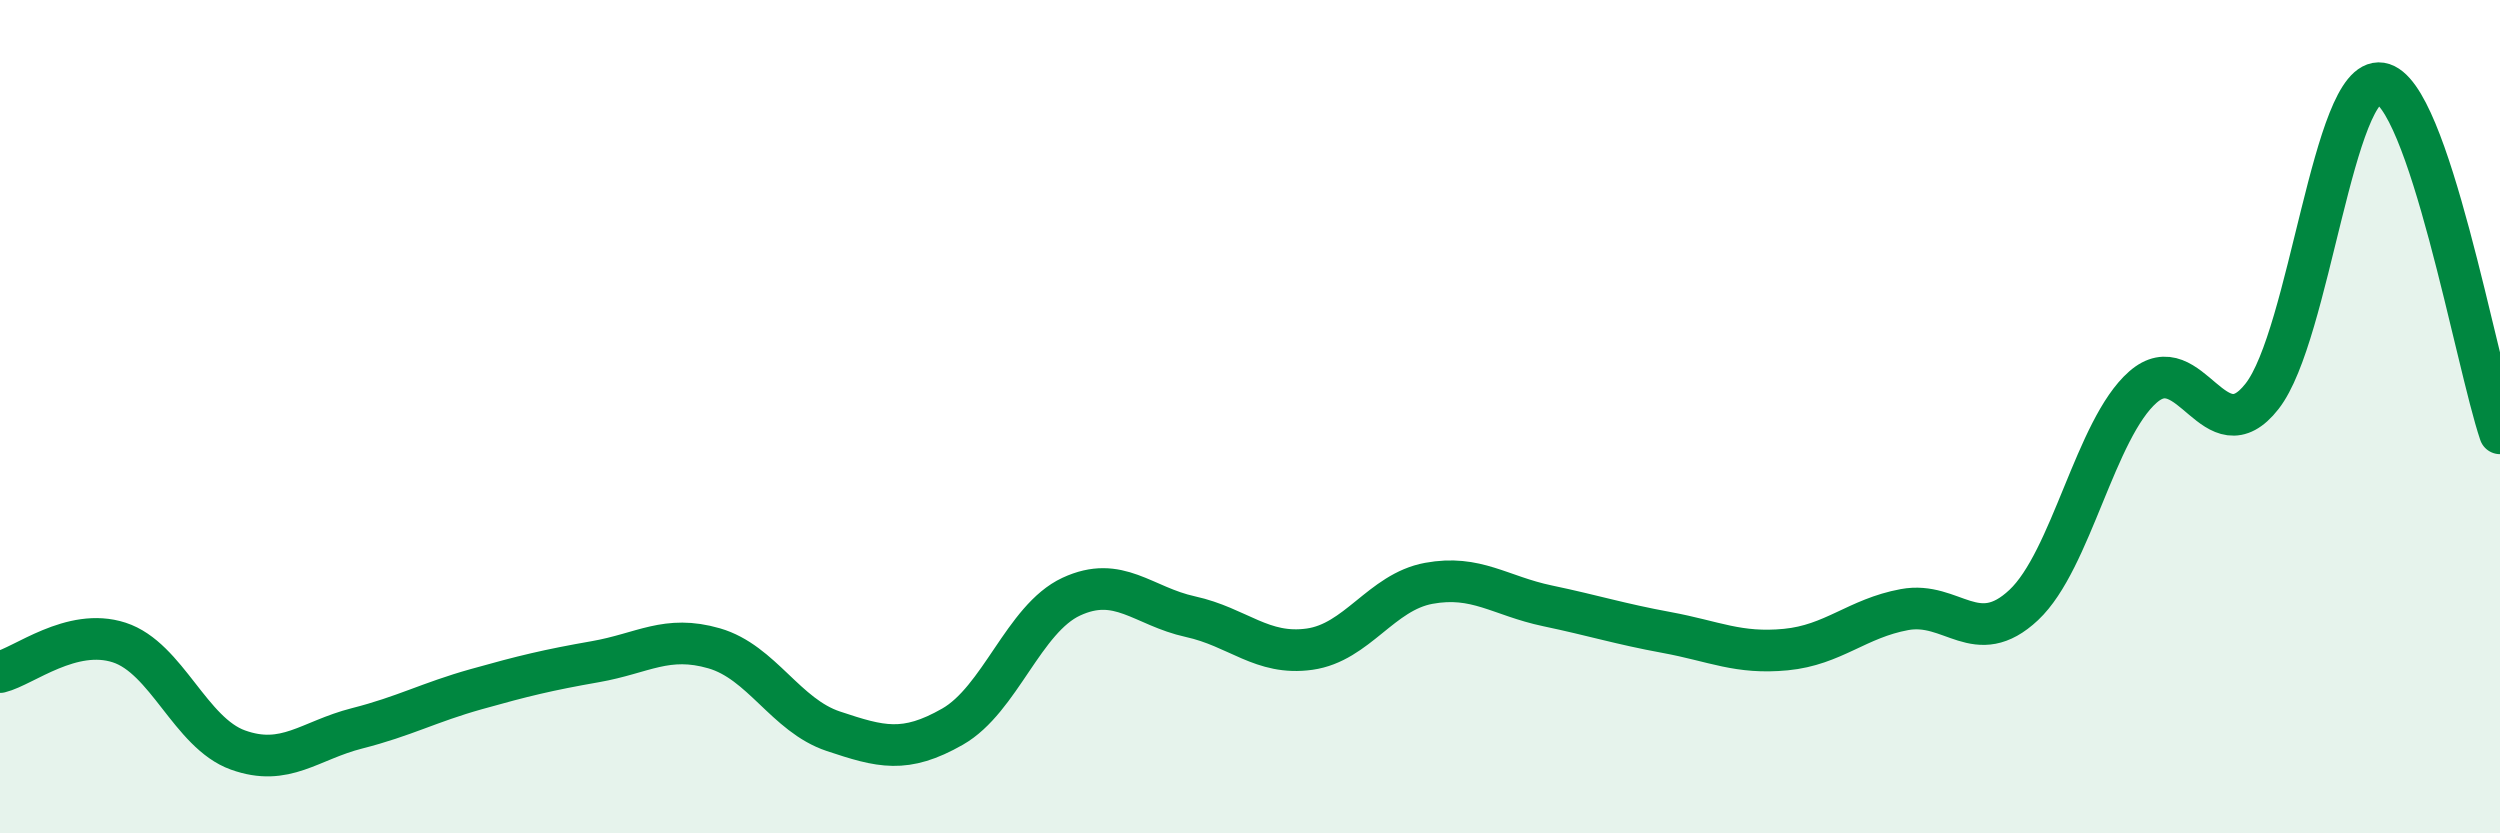 
    <svg width="60" height="20" viewBox="0 0 60 20" xmlns="http://www.w3.org/2000/svg">
      <path
        d="M 0,16.13 C 0.57,15.99 1.72,15.05 2.86,15.42 C 4,15.79 4.57,17.59 5.71,18 C 6.85,18.41 7.43,17.77 8.57,17.48 C 9.71,17.19 10.29,16.86 11.43,16.54 C 12.57,16.22 13.15,16.08 14.29,15.88 C 15.43,15.68 16,15.23 17.14,15.56 C 18.28,15.89 18.86,17.17 20,17.55 C 21.14,17.93 21.72,18.09 22.86,17.44 C 24,16.79 24.57,14.85 25.71,14.32 C 26.85,13.79 27.43,14.55 28.57,14.8 C 29.71,15.05 30.29,15.74 31.43,15.58 C 32.57,15.42 33.15,14.21 34.29,14 C 35.43,13.79 36,14.3 37.14,14.54 C 38.28,14.78 38.86,14.97 40,15.18 C 41.14,15.39 41.72,15.7 42.86,15.59 C 44,15.48 44.57,14.84 45.71,14.63 C 46.85,14.42 47.43,15.59 48.57,14.52 C 49.71,13.45 50.29,10.29 51.43,9.29 C 52.57,8.29 53.15,10.97 54.29,9.51 C 55.43,8.05 56,1.82 57.14,2 C 58.28,2.18 59.43,8.72 60,10.4L60 20L0 20Z"
        fill="#008740"
        opacity="0.1"
        stroke-linecap="round"
        stroke-linejoin="round"
      />
      <path
        d="M 0,16.13 C 0.57,15.99 1.72,15.05 2.86,15.42 C 4,15.79 4.57,17.59 5.71,18 C 6.85,18.41 7.43,17.77 8.57,17.48 C 9.71,17.19 10.29,16.86 11.43,16.54 C 12.57,16.22 13.15,16.08 14.29,15.88 C 15.43,15.68 16,15.23 17.14,15.56 C 18.28,15.89 18.86,17.17 20,17.55 C 21.14,17.93 21.72,18.09 22.86,17.44 C 24,16.79 24.57,14.85 25.71,14.32 C 26.85,13.79 27.43,14.55 28.57,14.8 C 29.71,15.05 30.29,15.74 31.43,15.58 C 32.57,15.42 33.15,14.21 34.29,14 C 35.43,13.79 36,14.3 37.14,14.54 C 38.28,14.78 38.86,14.97 40,15.18 C 41.14,15.39 41.72,15.7 42.86,15.59 C 44,15.48 44.57,14.84 45.71,14.63 C 46.85,14.42 47.43,15.59 48.57,14.52 C 49.71,13.45 50.29,10.29 51.43,9.29 C 52.57,8.29 53.15,10.97 54.29,9.51 C 55.43,8.05 56,1.82 57.14,2 C 58.28,2.18 59.43,8.72 60,10.4"
        stroke="#008740"
        stroke-width="1"
        fill="none"
        stroke-linecap="round"
        stroke-linejoin="round"
      />
    </svg>
  